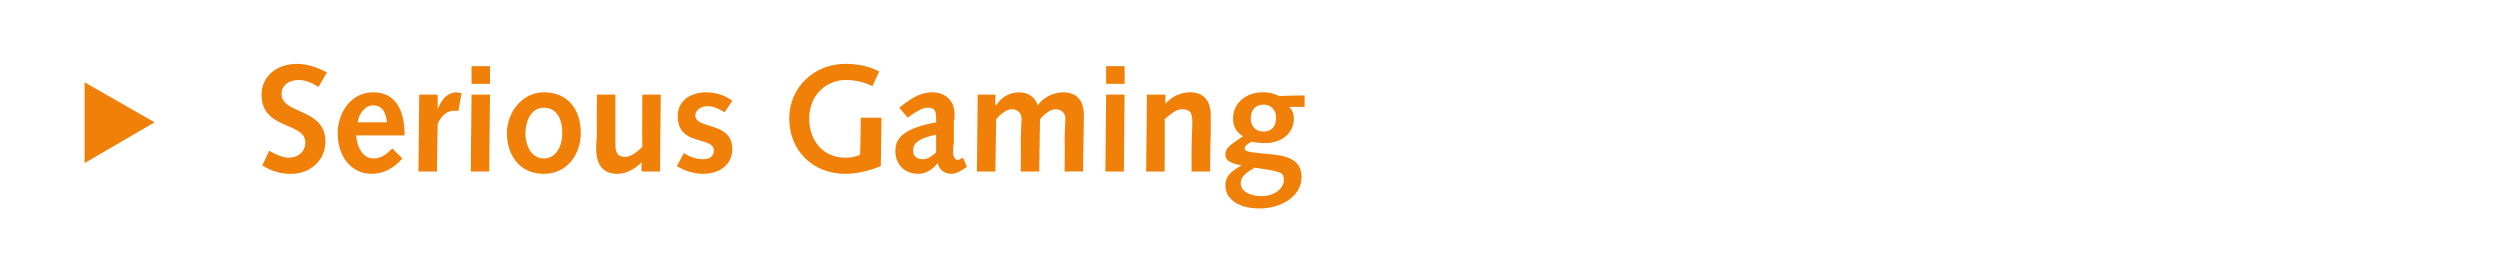 <?xml version="1.0" standalone="no"?><!DOCTYPE svg PUBLIC "-//W3C//DTD SVG 1.1//EN" "http://www.w3.org/Graphics/SVG/1.1/DTD/svg11.dtd"><svg xmlns="http://www.w3.org/2000/svg" version="1.1" width="325px" height="35.5px" viewBox="0 0 325 35.5">  <desc>Serious Gaming</desc>  <defs/>  <g id="Polygon59478">    <path d="M 11 21.2 L 11 10.7 L 20.1 15.9 L 11 21.2 Z M 35 19.6 C 35.7 20 36.7 20.5 37.5 20.5 C 38.9 20.5 39.7 19.6 39.7 18.5 C 39.6 15.8 34 16.9 34 12.3 C 34 10 35.9 8.3 38.6 8.3 C 40 8.3 41.3 8.8 42.5 9.4 C 42.5 9.4 41.4 11.3 41.4 11.3 C 40.6 10.8 39.8 10.4 38.8 10.4 C 37.7 10.4 36.6 11 36.6 12.2 C 36.6 14.9 42.3 14 42.3 18.4 C 42.3 20.8 40.4 22.6 37.8 22.6 C 36.4 22.6 35.2 22.2 34.1 21.5 C 34.1 21.5 35 19.6 35 19.6 Z M 46.3 17.6 C 46.4 18.9 47 20.6 48.6 20.6 C 49.6 20.6 50.3 20 51 19.3 C 51 19.3 52.3 20.6 52.3 20.6 C 51.3 21.8 49.9 22.6 48.3 22.6 C 45.8 22.6 43.9 20.5 43.9 17.3 C 43.9 14.7 45.6 12 48.5 12 C 51.3 12 52.6 14.1 52.6 17.6 C 52.6 17.6 46.3 17.6 46.3 17.6 Z M 50.3 15.9 C 50.2 14.8 49.8 13.7 48.5 13.7 C 47.4 13.7 46.6 14.9 46.5 15.9 C 46.5 15.9 50.3 15.9 50.3 15.9 Z M 54.5 12.3 L 56.9 12.3 L 56.9 14.1 C 56.9 14.1 56.94 14.16 56.9 14.2 C 57.4 13 58 12.1 59.3 12 C 59.5 12 59.7 12.1 60 12.1 C 60 12.1 59.6 14.4 59.6 14.4 C 59.4 14.4 59.2 14.4 59 14.4 C 58.1 14.4 57.4 15 56.9 16.1 C 56.9 16.1 56.8 22.3 56.8 22.3 L 54.4 22.3 L 54.5 12.3 Z M 61.3 12.3 L 63.7 12.3 L 63.6 22.3 L 61.2 22.3 L 61.3 12.3 Z M 61.3 8.6 L 63.7 8.6 L 63.7 10.9 L 61.3 10.9 L 61.3 8.6 Z M 70.7 12 C 73.9 12 75.5 14.3 75.5 17.3 C 75.5 20.1 73.7 22.6 70.7 22.6 C 67.5 22.6 65.9 20.1 65.9 17.3 C 65.9 14.7 67.8 12 70.7 12 Z M 70.7 20.6 C 72.4 20.6 73.1 18.8 73.1 17.4 C 73.1 15.3 72.3 14 70.7 14 C 68.9 14 68.3 16 68.3 17.4 C 68.3 18.6 68.9 20.6 70.7 20.6 Z M 85.8 22.3 L 83.4 22.3 L 83.4 21.1 C 83.4 21.1 83.39 21.07 83.4 21.1 C 82.6 21.9 81.5 22.6 80.3 22.6 C 78.1 22.6 77.5 21.1 77.5 19.2 C 77.5 18.6 77.6 17.9 77.6 17.3 C 77.55 17.31 77.6 12.3 77.6 12.3 L 80 12.3 C 80 12.3 80.01 14.79 80 14.8 C 80 16.2 80 17.6 80 18.7 C 80 19.9 80.3 20.4 81.3 20.4 C 82 20.4 82.9 19.7 83.5 19.1 C 83.47 19.07 83.5 12.3 83.5 12.3 L 85.9 12.3 L 85.8 22.3 Z M 88.9 19.9 C 89.7 20.4 90.5 20.7 91.4 20.7 C 92.1 20.7 92.8 20.4 92.8 19.6 C 92.8 17.6 88.1 19.1 88.1 15.1 C 88.1 13 89.9 12 91.8 12 C 93 12 94.3 12.4 95.2 13.1 C 95.2 13.1 94.2 14.6 94.2 14.6 C 93.6 14.2 92.7 13.8 92 13.8 C 91.3 13.8 90.4 14.2 90.4 15 C 90.4 16.9 95.2 15.7 95.2 19.4 C 95.2 21.5 93.4 22.6 91.4 22.6 C 90.2 22.6 89 22.2 88 21.6 C 88 21.6 88.9 19.9 88.9 19.9 Z M 111.9 15.3 L 114.6 15.3 C 114.6 15.3 114.5 21.56 114.5 21.6 C 113 22.2 111.4 22.6 109.9 22.6 C 105.7 22.6 102.6 19.6 102.6 15.4 C 102.6 11.4 105.8 8.3 109.9 8.3 C 111.7 8.3 113.2 8.7 114.3 9.3 C 114.3 9.3 113.4 11.2 113.4 11.2 C 112.4 10.7 111.3 10.4 109.9 10.4 C 107.6 10.4 105.2 12.2 105.2 15.4 C 105.2 18.4 107.1 20.5 109.9 20.5 C 110.6 20.5 111.3 20.4 111.8 20.1 C 111.85 20.14 111.9 15.3 111.9 15.3 Z M 116.9 14 C 119 12.3 120.1 12 121.2 12 C 122.7 12 124.1 12.9 124.1 14.9 C 124.1 15.2 124.1 15.5 124 15.7 C 124 15.7 124 18.6 124 18.6 C 123.9 19 123.9 19.4 123.9 19.8 C 123.9 20.4 124.2 20.8 124.5 20.8 C 124.6 20.8 124.8 20.7 125.2 20.5 C 125.2 20.5 125.7 21.7 125.7 21.7 C 124.7 22.4 124.1 22.6 123.7 22.6 C 122.8 22.6 122.1 22.1 121.9 21.2 C 121.2 22.1 120.3 22.6 119.4 22.6 C 117.6 22.6 116.4 21.4 116.4 19.6 C 116.4 18 117.4 16.7 121.7 15.9 C 121.7 15.9 121.7 15.3 121.7 15.3 C 121.7 14.2 121.3 14 120.6 14 C 120.1 14 119.5 14.2 118 15.3 C 118 15.3 116.9 14 116.9 14 Z M 121.7 17.5 C 119.4 18 118.7 18.6 118.7 19.6 C 118.7 20.3 119.2 20.7 120 20.7 C 120.5 20.7 121.1 20.4 121.7 19.8 C 121.7 19.8 121.7 17.5 121.7 17.5 Z M 127.1 12.3 L 129.4 12.3 L 129.4 13.6 C 129.4 13.6 129.49 13.66 129.5 13.7 C 130.1 12.7 131.2 12 132.5 12 C 133.6 12 134.6 12.6 134.9 13.7 C 135.6 12.7 136.9 12 138.2 12 C 140.4 12 140.9 13.6 140.9 14.9 C 140.9 17.3 140.8 19.8 140.8 22.3 C 140.83 22.28 138.4 22.3 138.4 22.3 C 138.4 22.3 138.44 18.35 138.4 18.4 C 138.4 17.3 138.5 16 138.5 15.4 C 138.5 14.7 138 14.2 137.2 14.2 C 136.5 14.2 135.6 15 135.2 15.5 C 135.19 15.52 135.1 22.3 135.1 22.3 L 132.7 22.3 C 132.7 22.3 132.74 18.35 132.7 18.4 C 132.7 17.3 132.8 16 132.8 15.4 C 132.8 14.7 132.3 14.2 131.5 14.2 C 130.8 14.2 129.9 15 129.5 15.5 C 129.49 15.52 129.4 22.3 129.4 22.3 L 127 22.3 L 127.1 12.3 Z M 143.8 12.3 L 146.2 12.3 L 146.1 22.3 L 143.7 22.3 L 143.8 12.3 Z M 143.8 8.6 L 146.2 8.6 L 146.2 10.9 L 143.8 10.9 L 143.8 8.6 Z M 149.1 12.3 L 151.5 12.3 L 151.5 13.5 C 151.5 13.5 151.51 13.5 151.5 13.5 C 152.3 12.6 153.4 12 154.7 12 C 156.8 12 157.4 13.5 157.4 15 C 157.4 16 157.4 16.6 157.4 17.3 C 157.37 17.27 157.3 22.3 157.3 22.3 L 154.9 22.3 C 154.9 22.3 154.91 19.78 154.9 19.8 C 154.9 18.2 155 17 155 15.9 C 155 14.6 154.7 14.2 153.6 14.2 C 152.9 14.2 152.1 14.9 151.4 15.5 C 151.45 15.5 151.4 22.3 151.4 22.3 L 149 22.3 L 149.1 12.3 Z M 167.6 13.9 C 168 14.3 168.2 14.8 168.2 15.4 C 168.2 17.5 166.4 18.6 164.5 18.6 C 163.7 18.6 163 18.5 162.7 18.4 C 162.3 18.7 161.8 18.9 161.8 19.3 C 161.8 19.7 162.4 19.8 164.7 20 C 166.9 20.2 169.2 20.5 169.2 23 C 169.2 25.7 166.3 27.1 163.8 27.1 C 160.6 27.1 159.3 25.6 159.3 24.1 C 159.3 22.7 160.4 22.1 161.4 21.5 C 161.4 21.5 161.4 21.5 161.4 21.5 C 160.5 21.3 159.3 21.1 159.3 20.1 C 159.3 19.2 160 18.8 161.6 17.7 C 160.7 17.2 160.3 16.4 160.3 15.4 C 160.3 13.3 162.1 12 164.1 12 C 165.2 12 165.7 12.2 166.3 12.5 C 166.34 12.45 169.6 12.4 169.6 12.4 L 169.6 13.9 C 169.6 13.9 167.6 13.88 167.6 13.9 Z M 164 25.5 C 165.7 25.5 166.9 24.5 166.9 23.4 C 166.9 22.4 166.6 22.3 163.1 21.8 C 162.3 22.3 161.3 22.8 161.3 23.8 C 161.3 25.1 162.9 25.5 164 25.5 Z M 162.6 15.4 C 162.6 16.3 163.1 17.1 164.3 17.1 C 165.3 17.1 165.9 16.4 165.9 15.3 C 165.9 14.4 165.3 13.6 164.3 13.6 C 163.2 13.6 162.6 14.3 162.6 15.4 Z " stroke="none" fill="#f08008"/>  </g></svg>